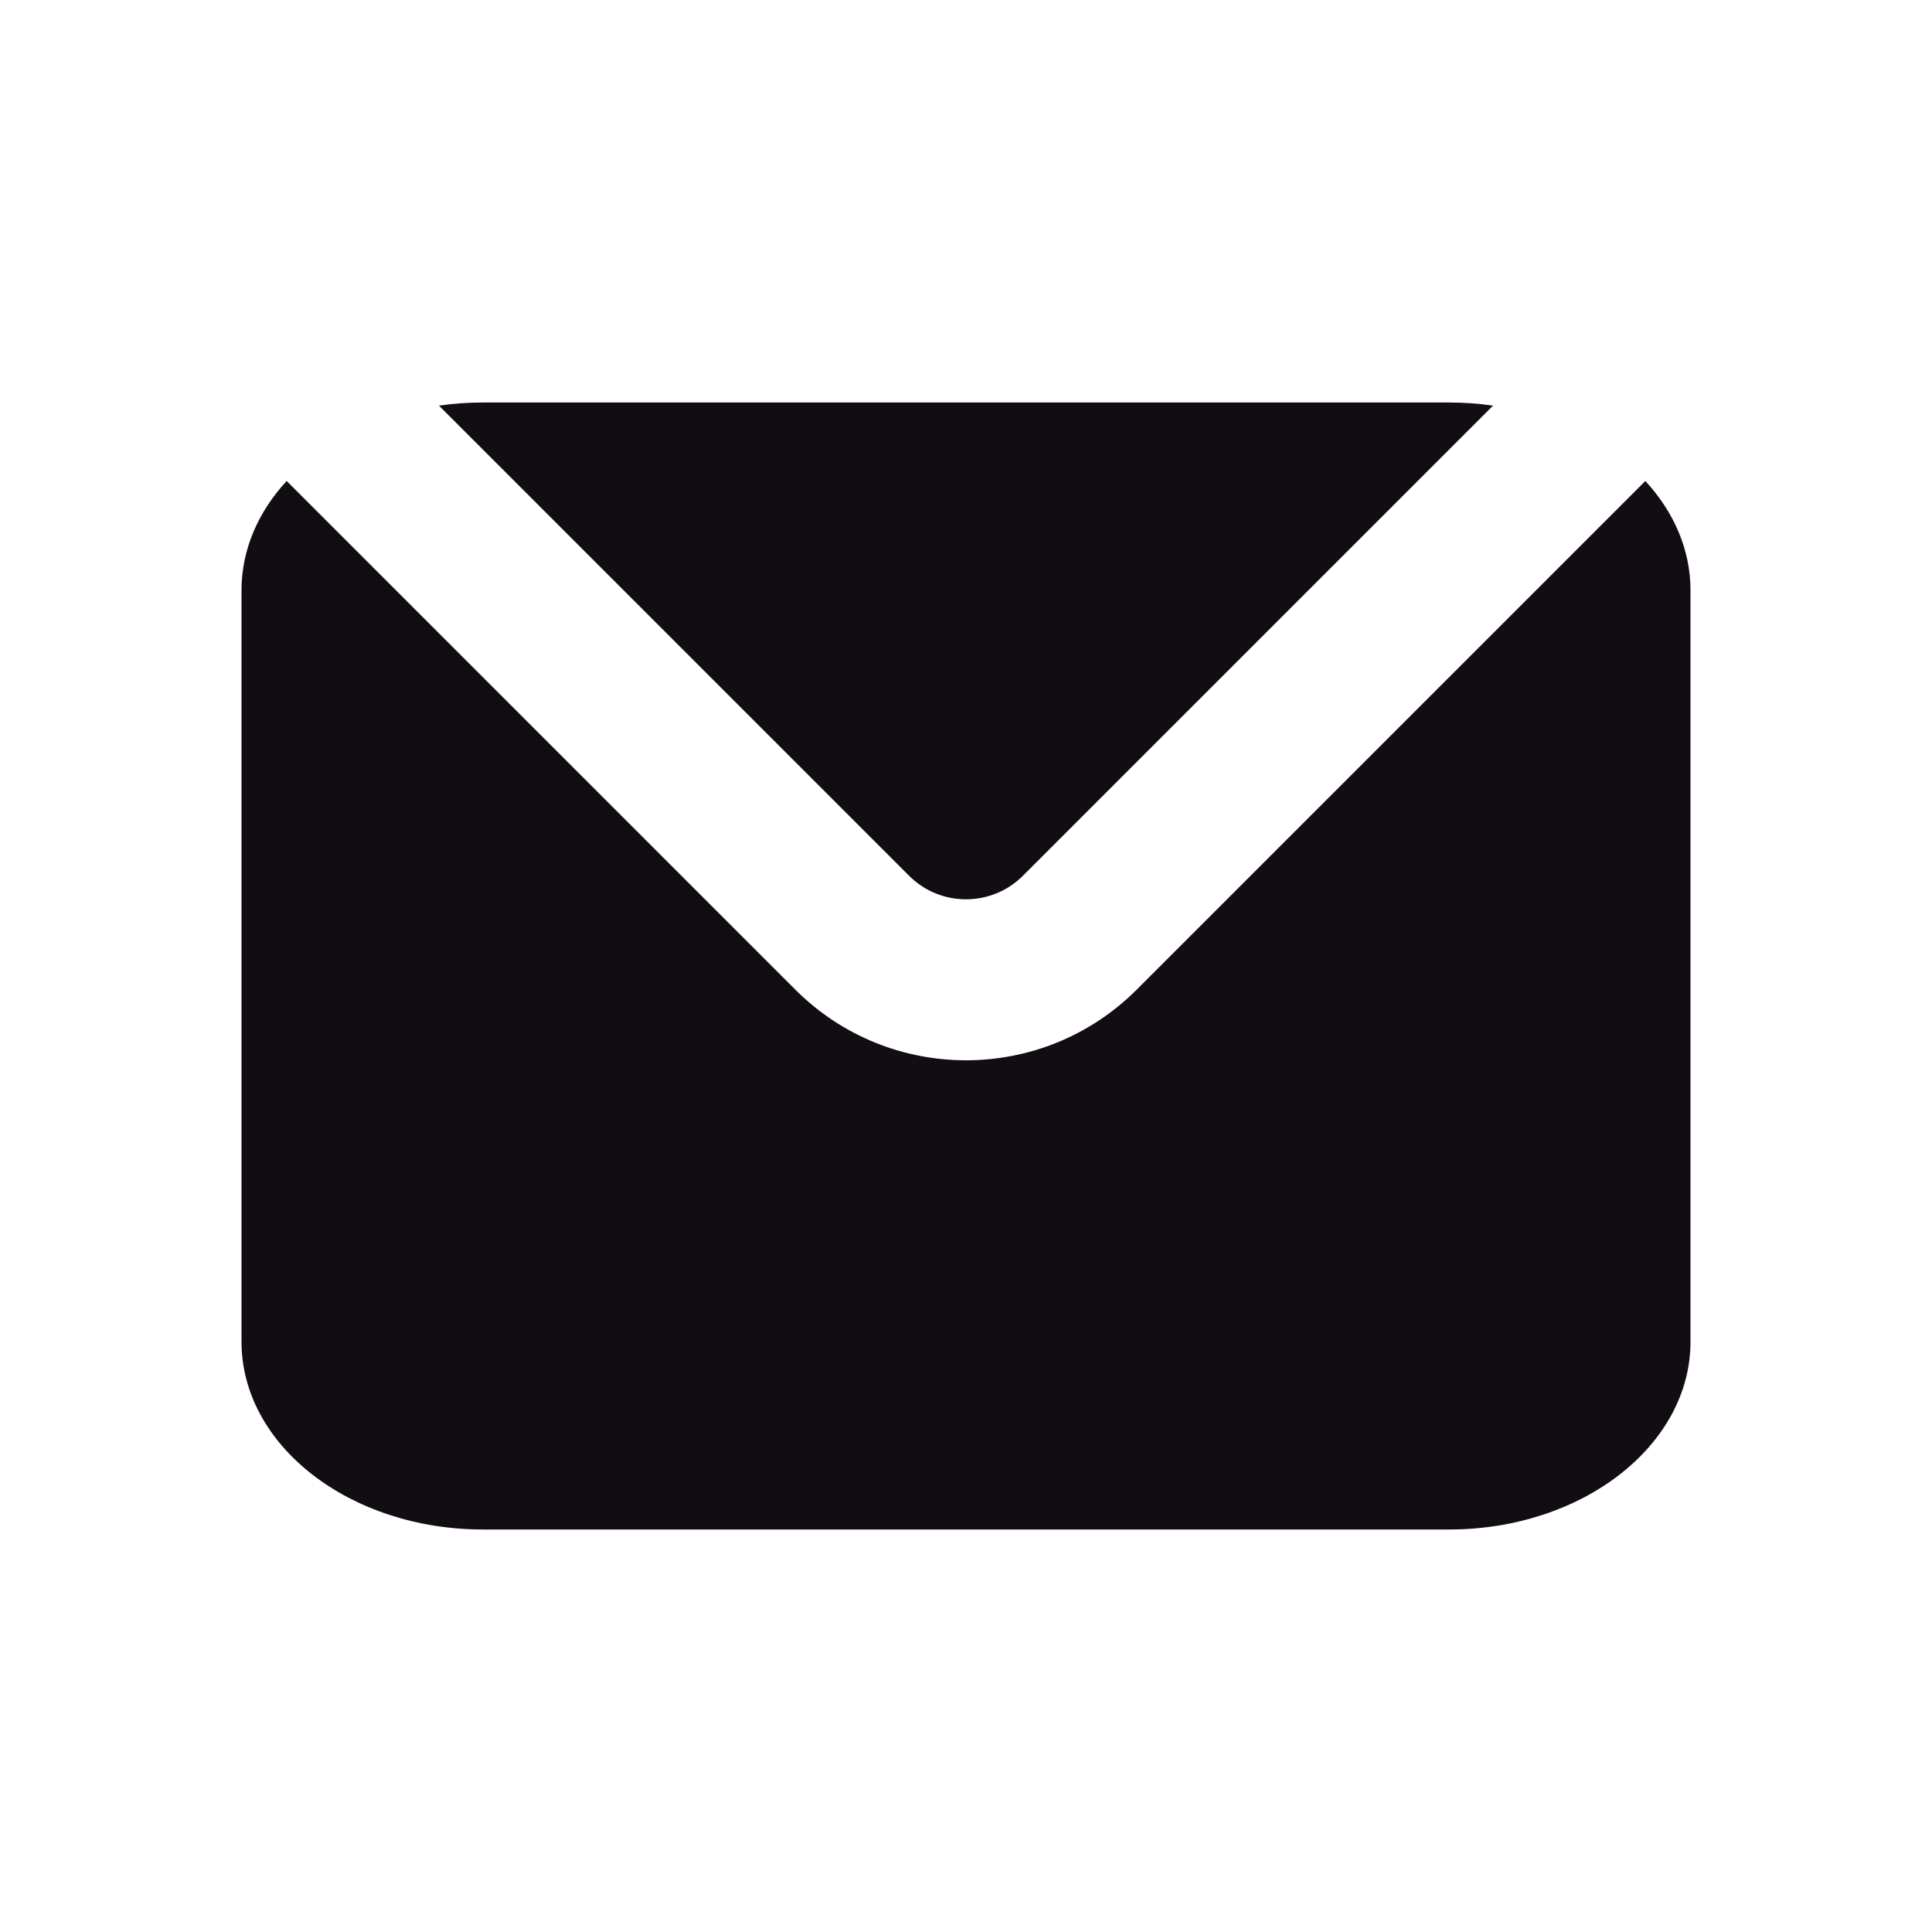 <svg width="24" height="24" viewBox="0 0 24 24" fill="none" xmlns="http://www.w3.org/2000/svg">
<g clip-path="url(#clip0_195_525)">
<path fill-rule="evenodd" clip-rule="evenodd" d="M3.561 5.975L9.879 12.293C11.05 13.464 12.95 13.464 14.121 12.293L20.439 5.975C20.792 6.357 21 6.827 21 7.333V16.667C21 17.955 19.657 19 18 19H6C4.343 19 3 17.955 3 16.667V7.333C3 6.827 3.208 6.357 3.561 5.975ZM5.453 5.039C5.63 5.013 5.813 5 6 5H18C18.187 5 18.37 5.013 18.547 5.039L12.707 10.879C12.317 11.269 11.683 11.269 11.293 10.879L5.453 5.039Z" fill="#120D12"/>
</g>
<defs>
<clipPath id="clip0_195_525">
<rect width="24" height="24" fill="white"/>
</clipPath>
</defs>
</svg>
